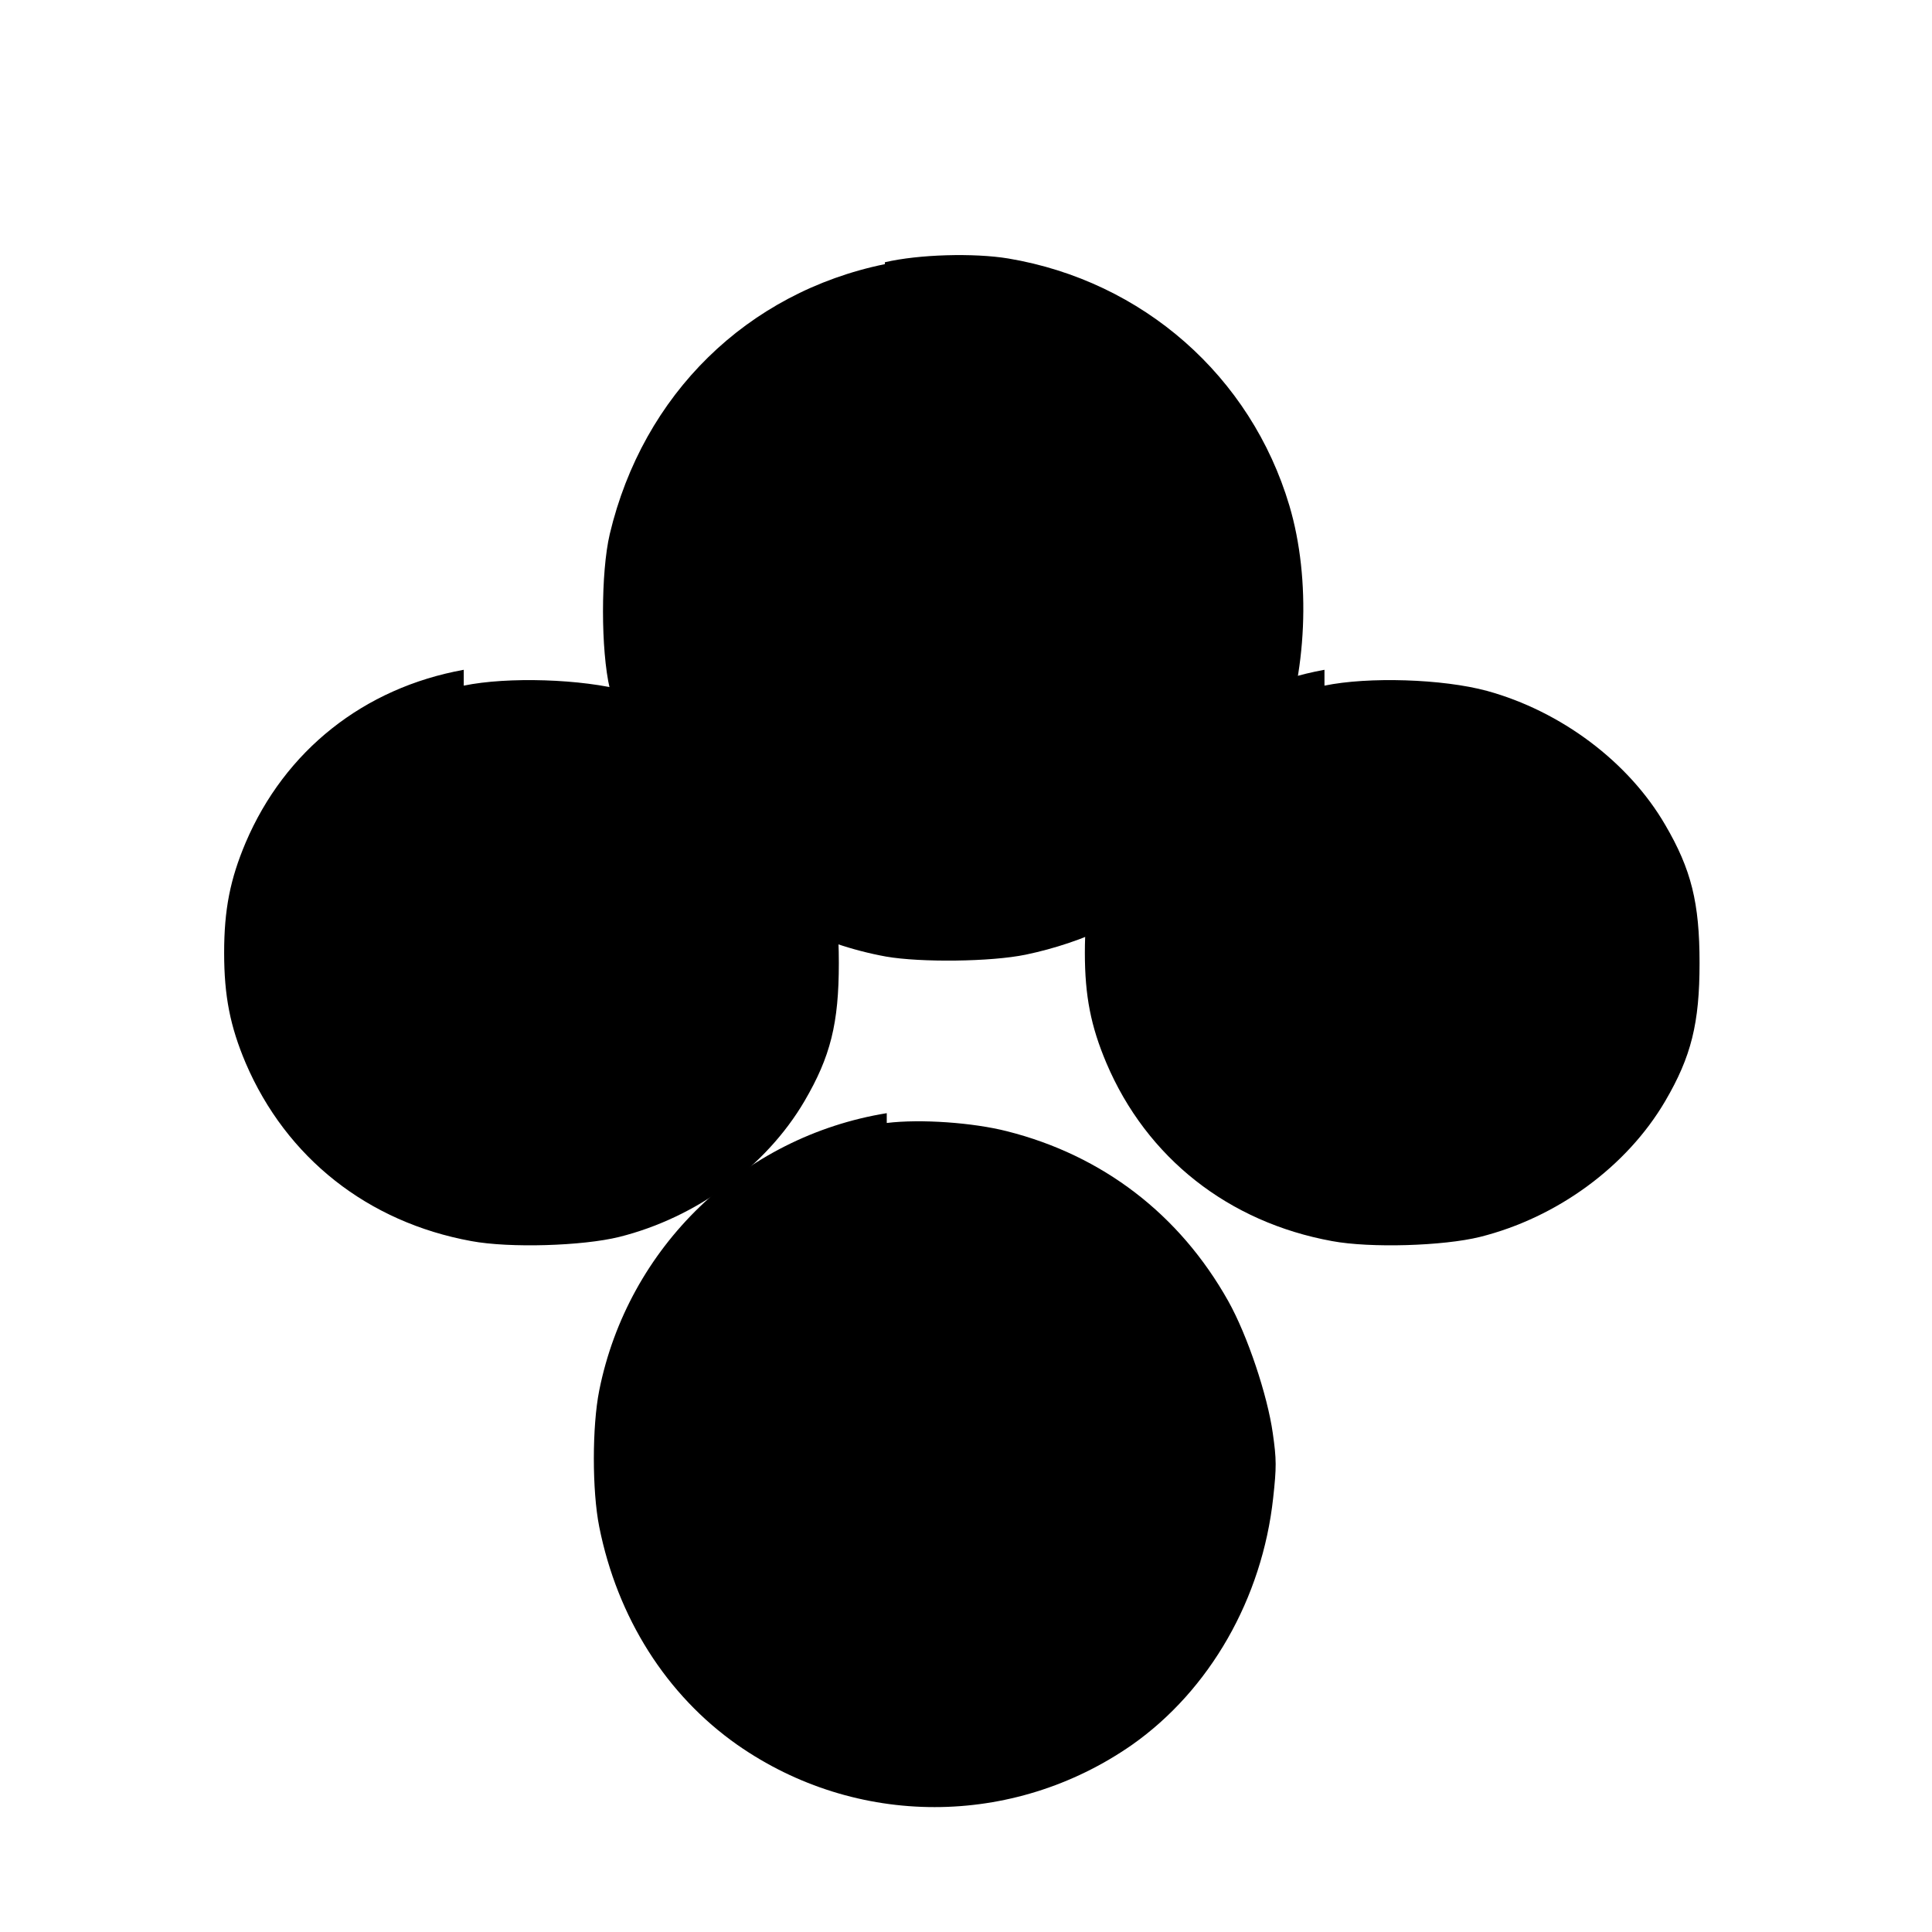 <svg version="1.0" xmlns="http://www.w3.org/2000/svg"
 width="512pt" height="512pt" viewBox="0 0 512 512"
 preserveAspectRatio="xMidYMid meet">
<g transform="translate(0,512) scale(0.1,-0.1)"
fill="#000000" stroke="none">
<path d="M2345 4420 c-365 -75 -641 -345 -729 -715 -24 -102 -24 -308 0 -410
89 -372 370 -644 732 -710 92 -16 278 -14 370 5 311 65 559 269 671 550 75
191 86 445 28 640 -102 343 -388 595 -745 655 -91 15 -237 11 -327 -10z"/>
<path d="M1229 3345 c-265 -48 -474 -214 -578 -458 -41 -97 -57 -177 -57 -292
0 -115 16 -195 57 -292 108 -252 324 -422 598 -472 102 -19 295 -13 392 11
204 51 389 186 491 360 69 118 91 206 91 366 0 160 -22 248 -91 366 -97 167
-276 301 -472 355 -118 32 -315 38 -431 14z"/>
<path d="M3510 3345 c-265 -48 -474 -214 -578 -458 -41 -97 -57 -177 -57 -292
0 -115 16 -195 57 -292 107 -252 324 -422 598 -472 102 -19 295 -13 392 11
204 51 389 186 491 360 69 118 91 206 91 366 0 160 -22 248 -91 366 -97 167
-276 301 -472 355 -118 32 -315 38 -431 14z"/>
<path d="M2350 2170 c-382 -62 -686 -355 -762 -735 -19 -95 -19 -266 0 -361
48 -241 178 -446 366 -578 315 -220 730 -220 1046 0 206 145 345 388 374 654
9 82 9 102 -1 172 -14 100 -67 259 -118 350 -129 230 -333 386 -586 450 -90
23 -229 33 -319 22z"/>
</g>
</svg> 